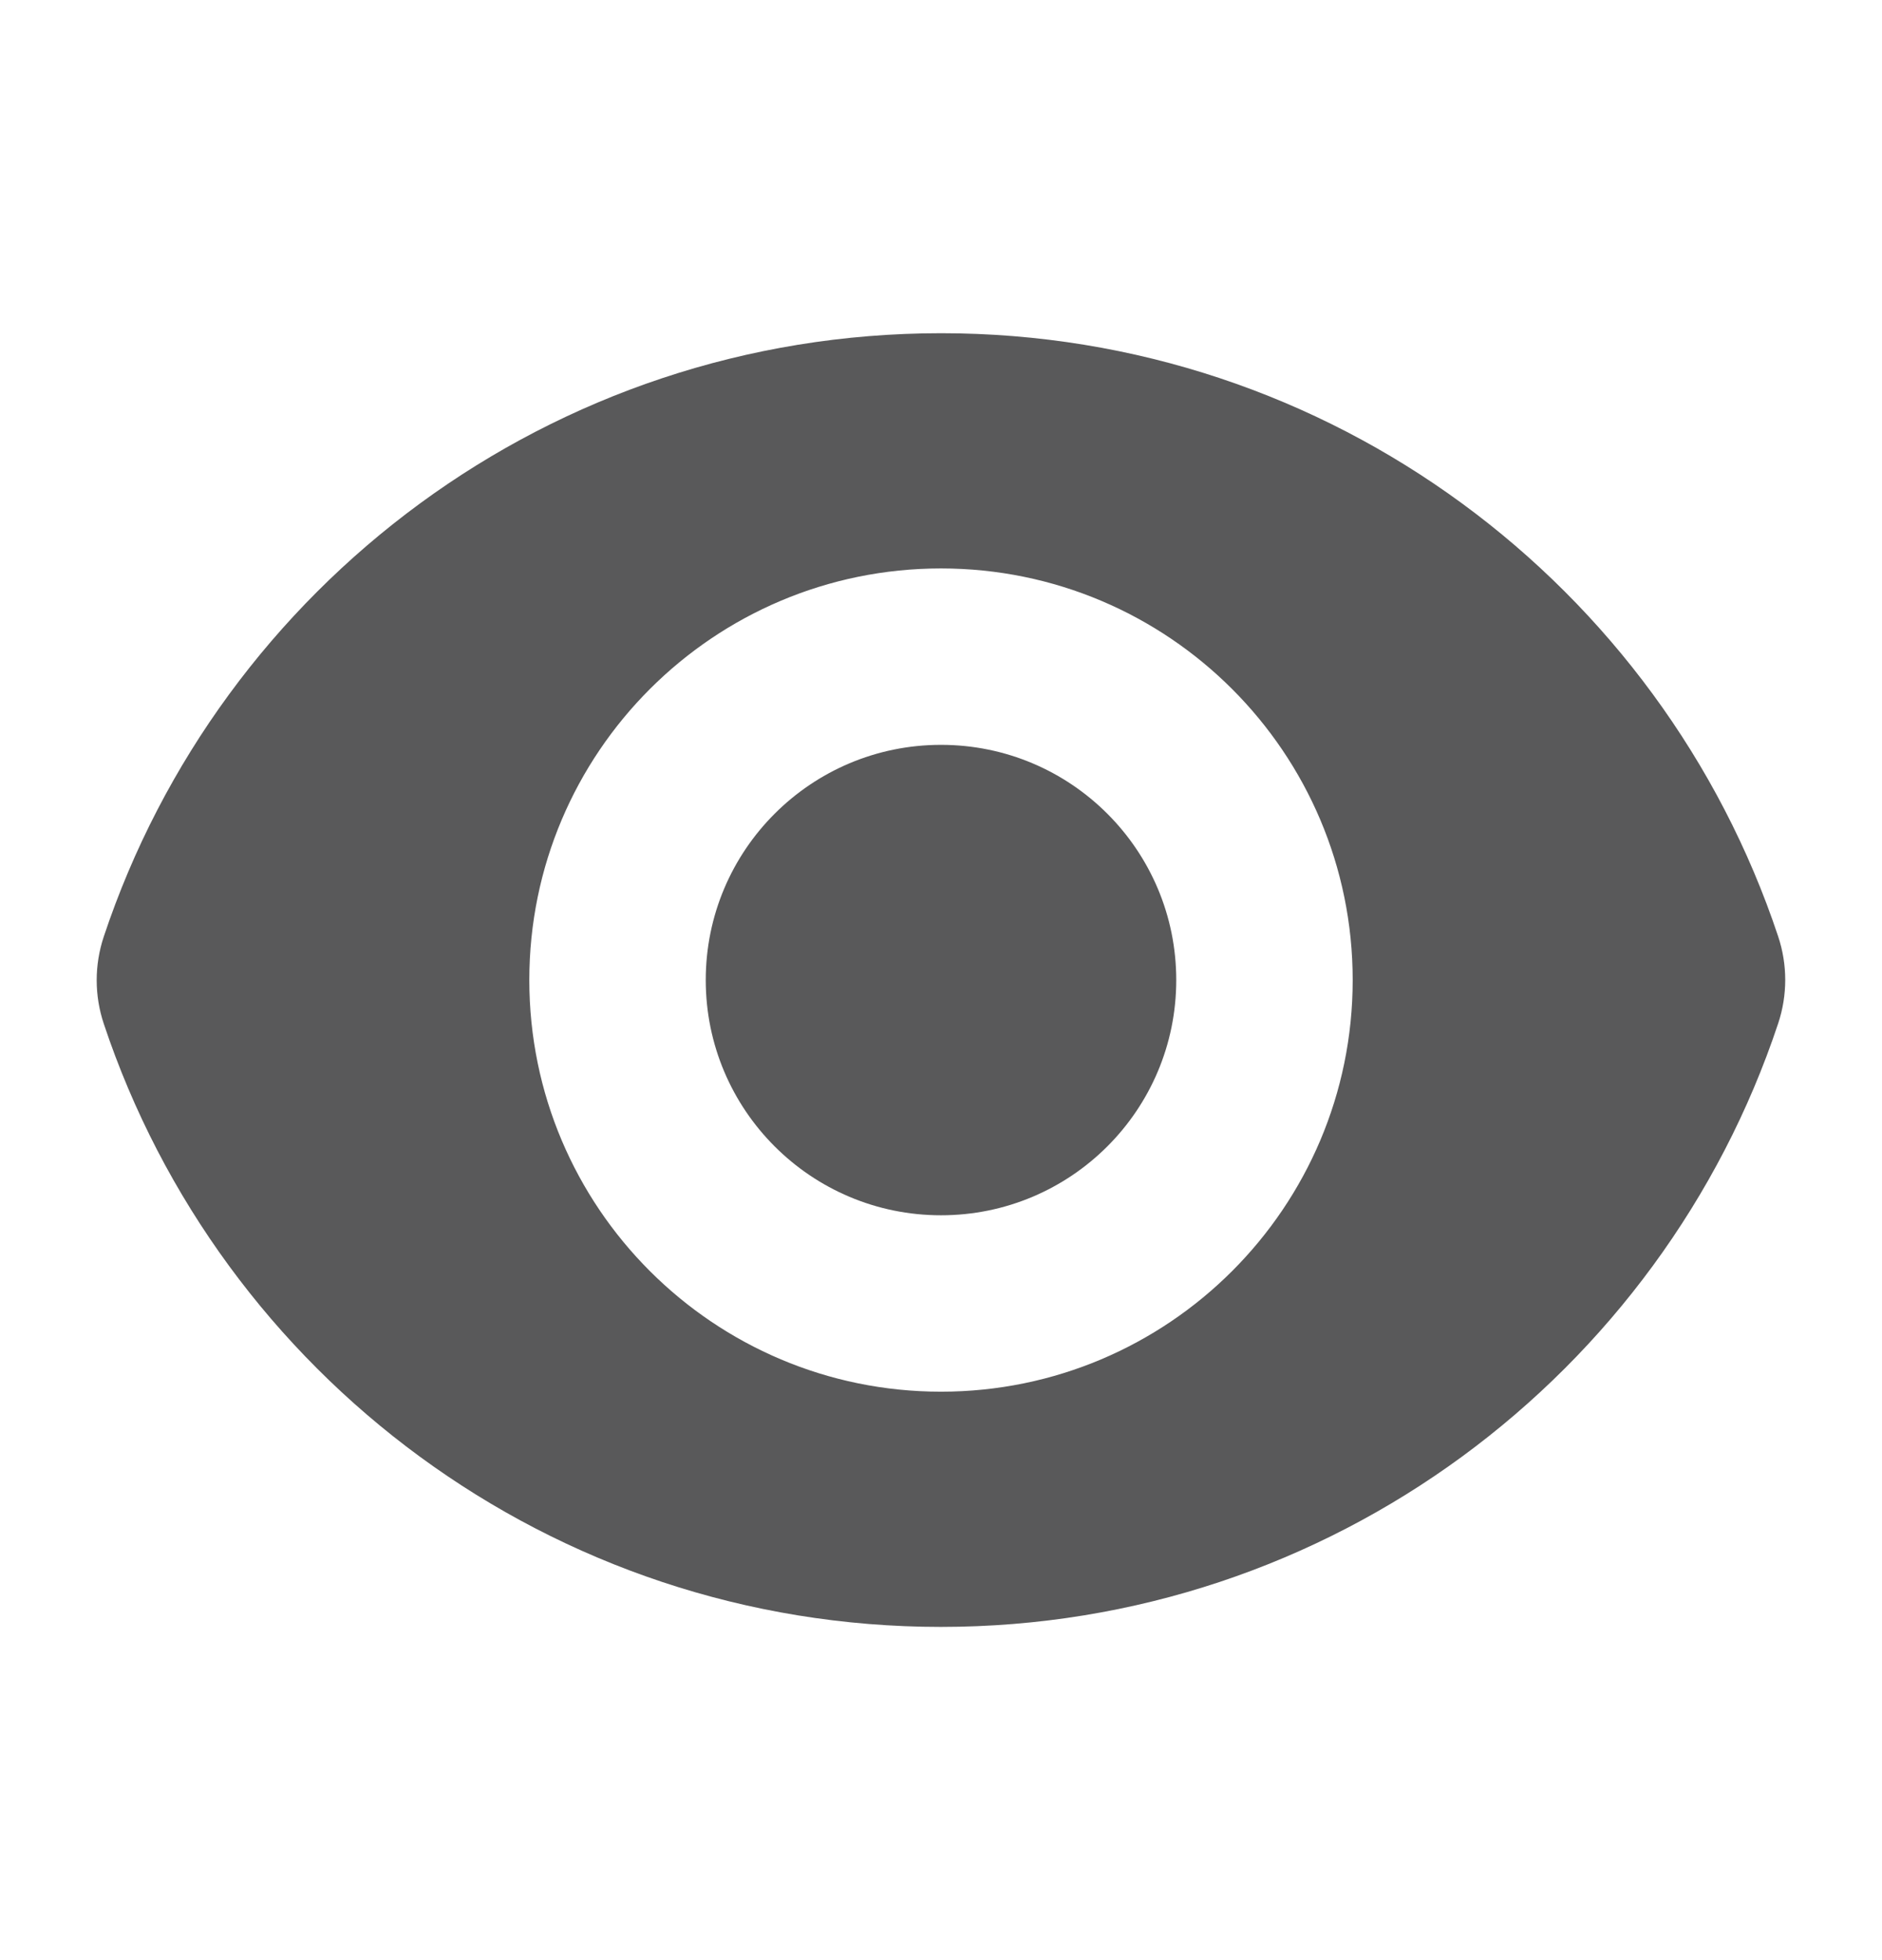 <svg width="24" height="25" viewBox="0 0 24 25" fill="none" xmlns="http://www.w3.org/2000/svg">
<path d="M12 15.5C13.657 15.5 15 14.157 15 12.5C15 10.843 13.657 9.5 12 9.5C10.343 9.5 9 10.843 9 12.5C9 14.157 10.343 15.5 12 15.5Z" fill="#59595A"/>
<path fill-rule="evenodd" clip-rule="evenodd" d="M1.323 11.947C2.811 7.476 7.028 4.25 12.001 4.25C16.971 4.25 21.186 7.473 22.675 11.941C22.796 12.302 22.796 12.692 22.676 13.053C21.189 17.524 16.971 20.75 11.999 20.75C7.028 20.75 2.813 17.527 1.324 13.059C1.203 12.698 1.203 12.308 1.323 11.947ZM17.25 12.5C17.25 15.399 14.899 17.75 12 17.75C9.101 17.75 6.75 15.399 6.75 12.5C6.75 9.601 9.101 7.25 12 7.25C14.899 7.25 17.25 9.601 17.25 12.5Z" fill="#59595A"/>
</svg>
